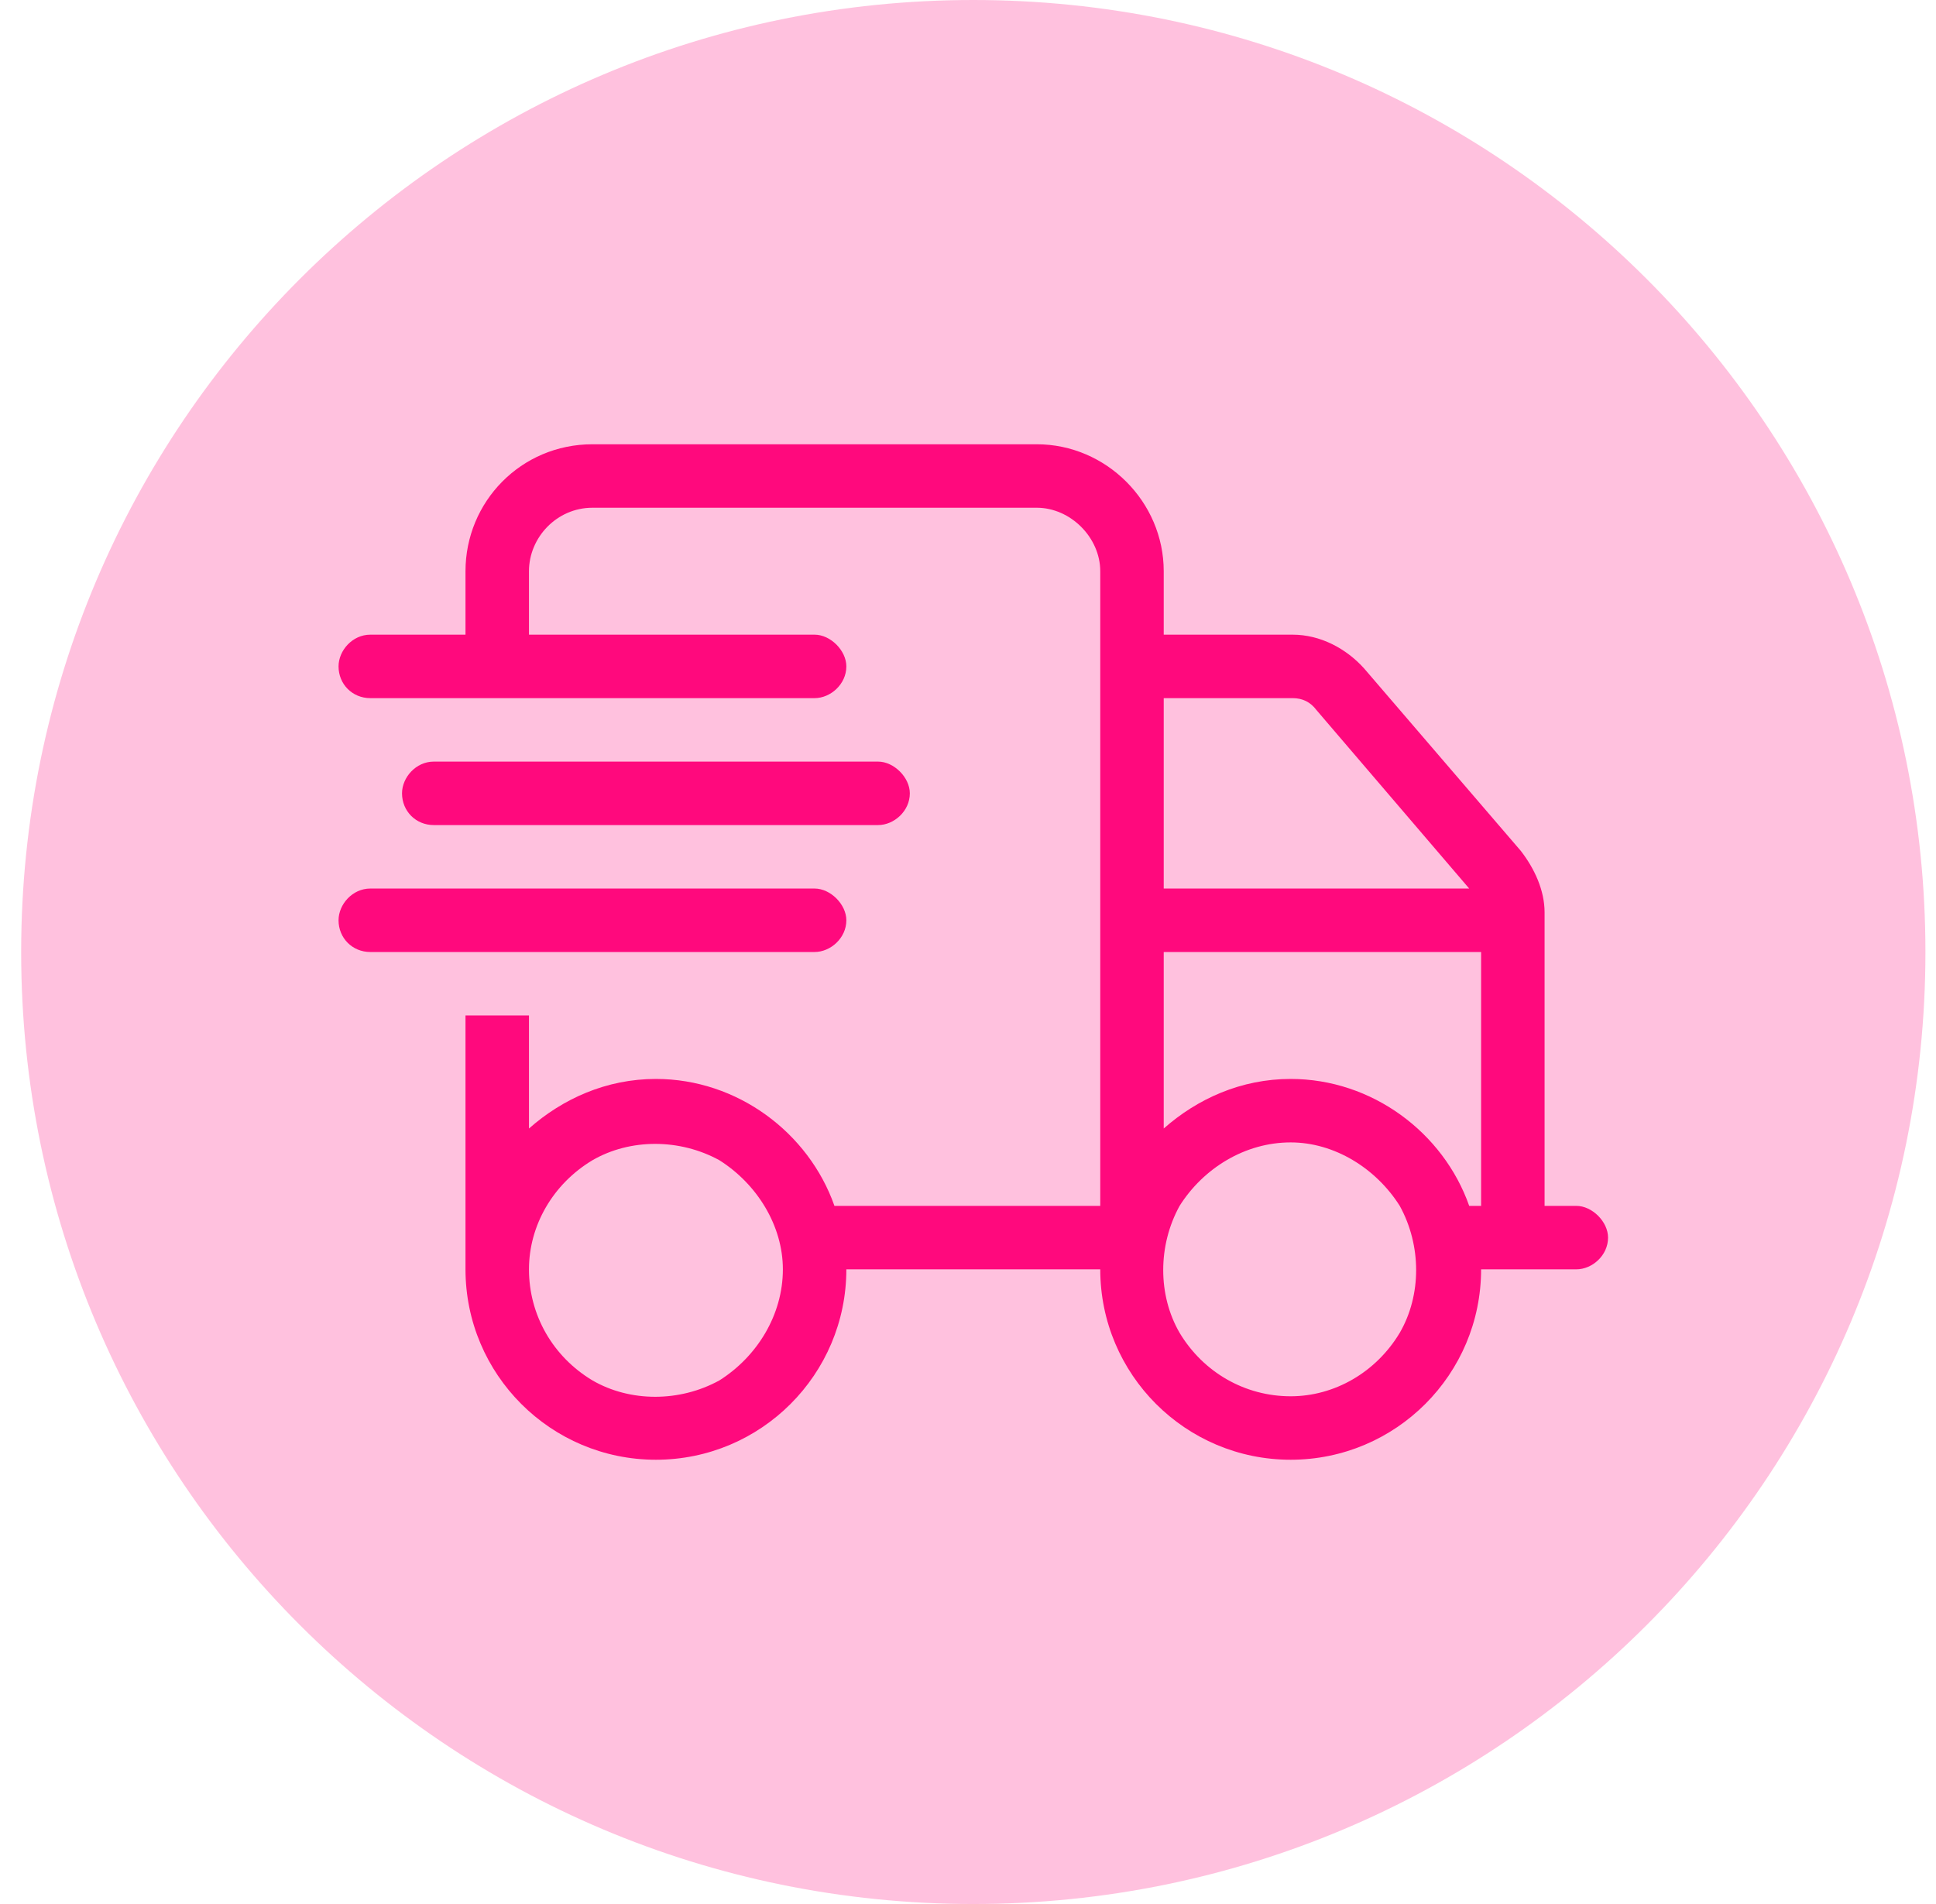 <svg xmlns="http://www.w3.org/2000/svg" width="61" height="60" viewBox="0 0 61 60" fill="none"><path d="M0.667 30C0.667 13.431 14.098 0 30.667 0C47.235 0 60.667 13.431 60.667 30C60.667 46.569 47.235 60 30.667 60C14.098 60 0.667 46.569 0.667 30Z" fill="#FF097D" fill-opacity="0.25"></path><path d="M18.667 16C17.542 16 16.667 16.938 16.667 18V20H25.667C26.167 20 26.667 20.5 26.667 21C26.667 21.562 26.167 22 25.667 22H11.667C11.104 22 10.667 21.562 10.667 21C10.667 20.5 11.104 20 11.667 20H14.667V18C14.667 15.812 16.417 14 18.667 14H32.667C34.854 14 36.667 15.812 36.667 18V20H40.729C41.604 20 42.417 20.438 42.979 21.062L47.917 26.812C48.354 27.375 48.667 28.062 48.667 28.75V38H49.667C50.167 38 50.667 38.5 50.667 39C50.667 39.562 50.167 40 49.667 40H46.667C46.667 43.312 43.979 46 40.667 46C37.354 46 34.667 43.312 34.667 40H26.667C26.667 43.312 23.979 46 20.667 46C17.354 46 14.667 43.312 14.667 40V38V32H16.667V35.562C17.729 34.625 19.104 34 20.667 34C23.229 34 25.479 35.688 26.292 38H34.667V18C34.667 16.938 33.729 16 32.667 16H18.667ZM46.292 28L41.479 22.375C41.292 22.125 41.042 22 40.729 22H36.667V28H46.292ZM36.667 30V35.562C37.729 34.625 39.104 34 40.667 34C43.229 34 45.479 35.688 46.292 38H46.667V30H36.667ZM16.667 40C16.667 41.438 17.417 42.75 18.667 43.5C19.854 44.188 21.417 44.188 22.667 43.5C23.854 42.75 24.667 41.438 24.667 40C24.667 38.625 23.854 37.312 22.667 36.562C21.417 35.875 19.854 35.875 18.667 36.562C17.417 37.312 16.667 38.625 16.667 40ZM40.667 36C39.229 36 37.917 36.812 37.167 38C36.479 39.25 36.479 40.812 37.167 42C37.917 43.25 39.229 44 40.667 44C42.042 44 43.354 43.25 44.104 42C44.792 40.812 44.792 39.25 44.104 38C43.354 36.812 42.042 36 40.667 36ZM13.667 24H27.667C28.167 24 28.667 24.5 28.667 25C28.667 25.562 28.167 26 27.667 26H13.667C13.104 26 12.667 25.562 12.667 25C12.667 24.5 13.104 24 13.667 24ZM11.667 28H25.667C26.167 28 26.667 28.5 26.667 29C26.667 29.562 26.167 30 25.667 30H11.667C11.104 30 10.667 29.562 10.667 29C10.667 28.5 11.104 28 11.667 28Z" fill="#FF097D"></path></svg>